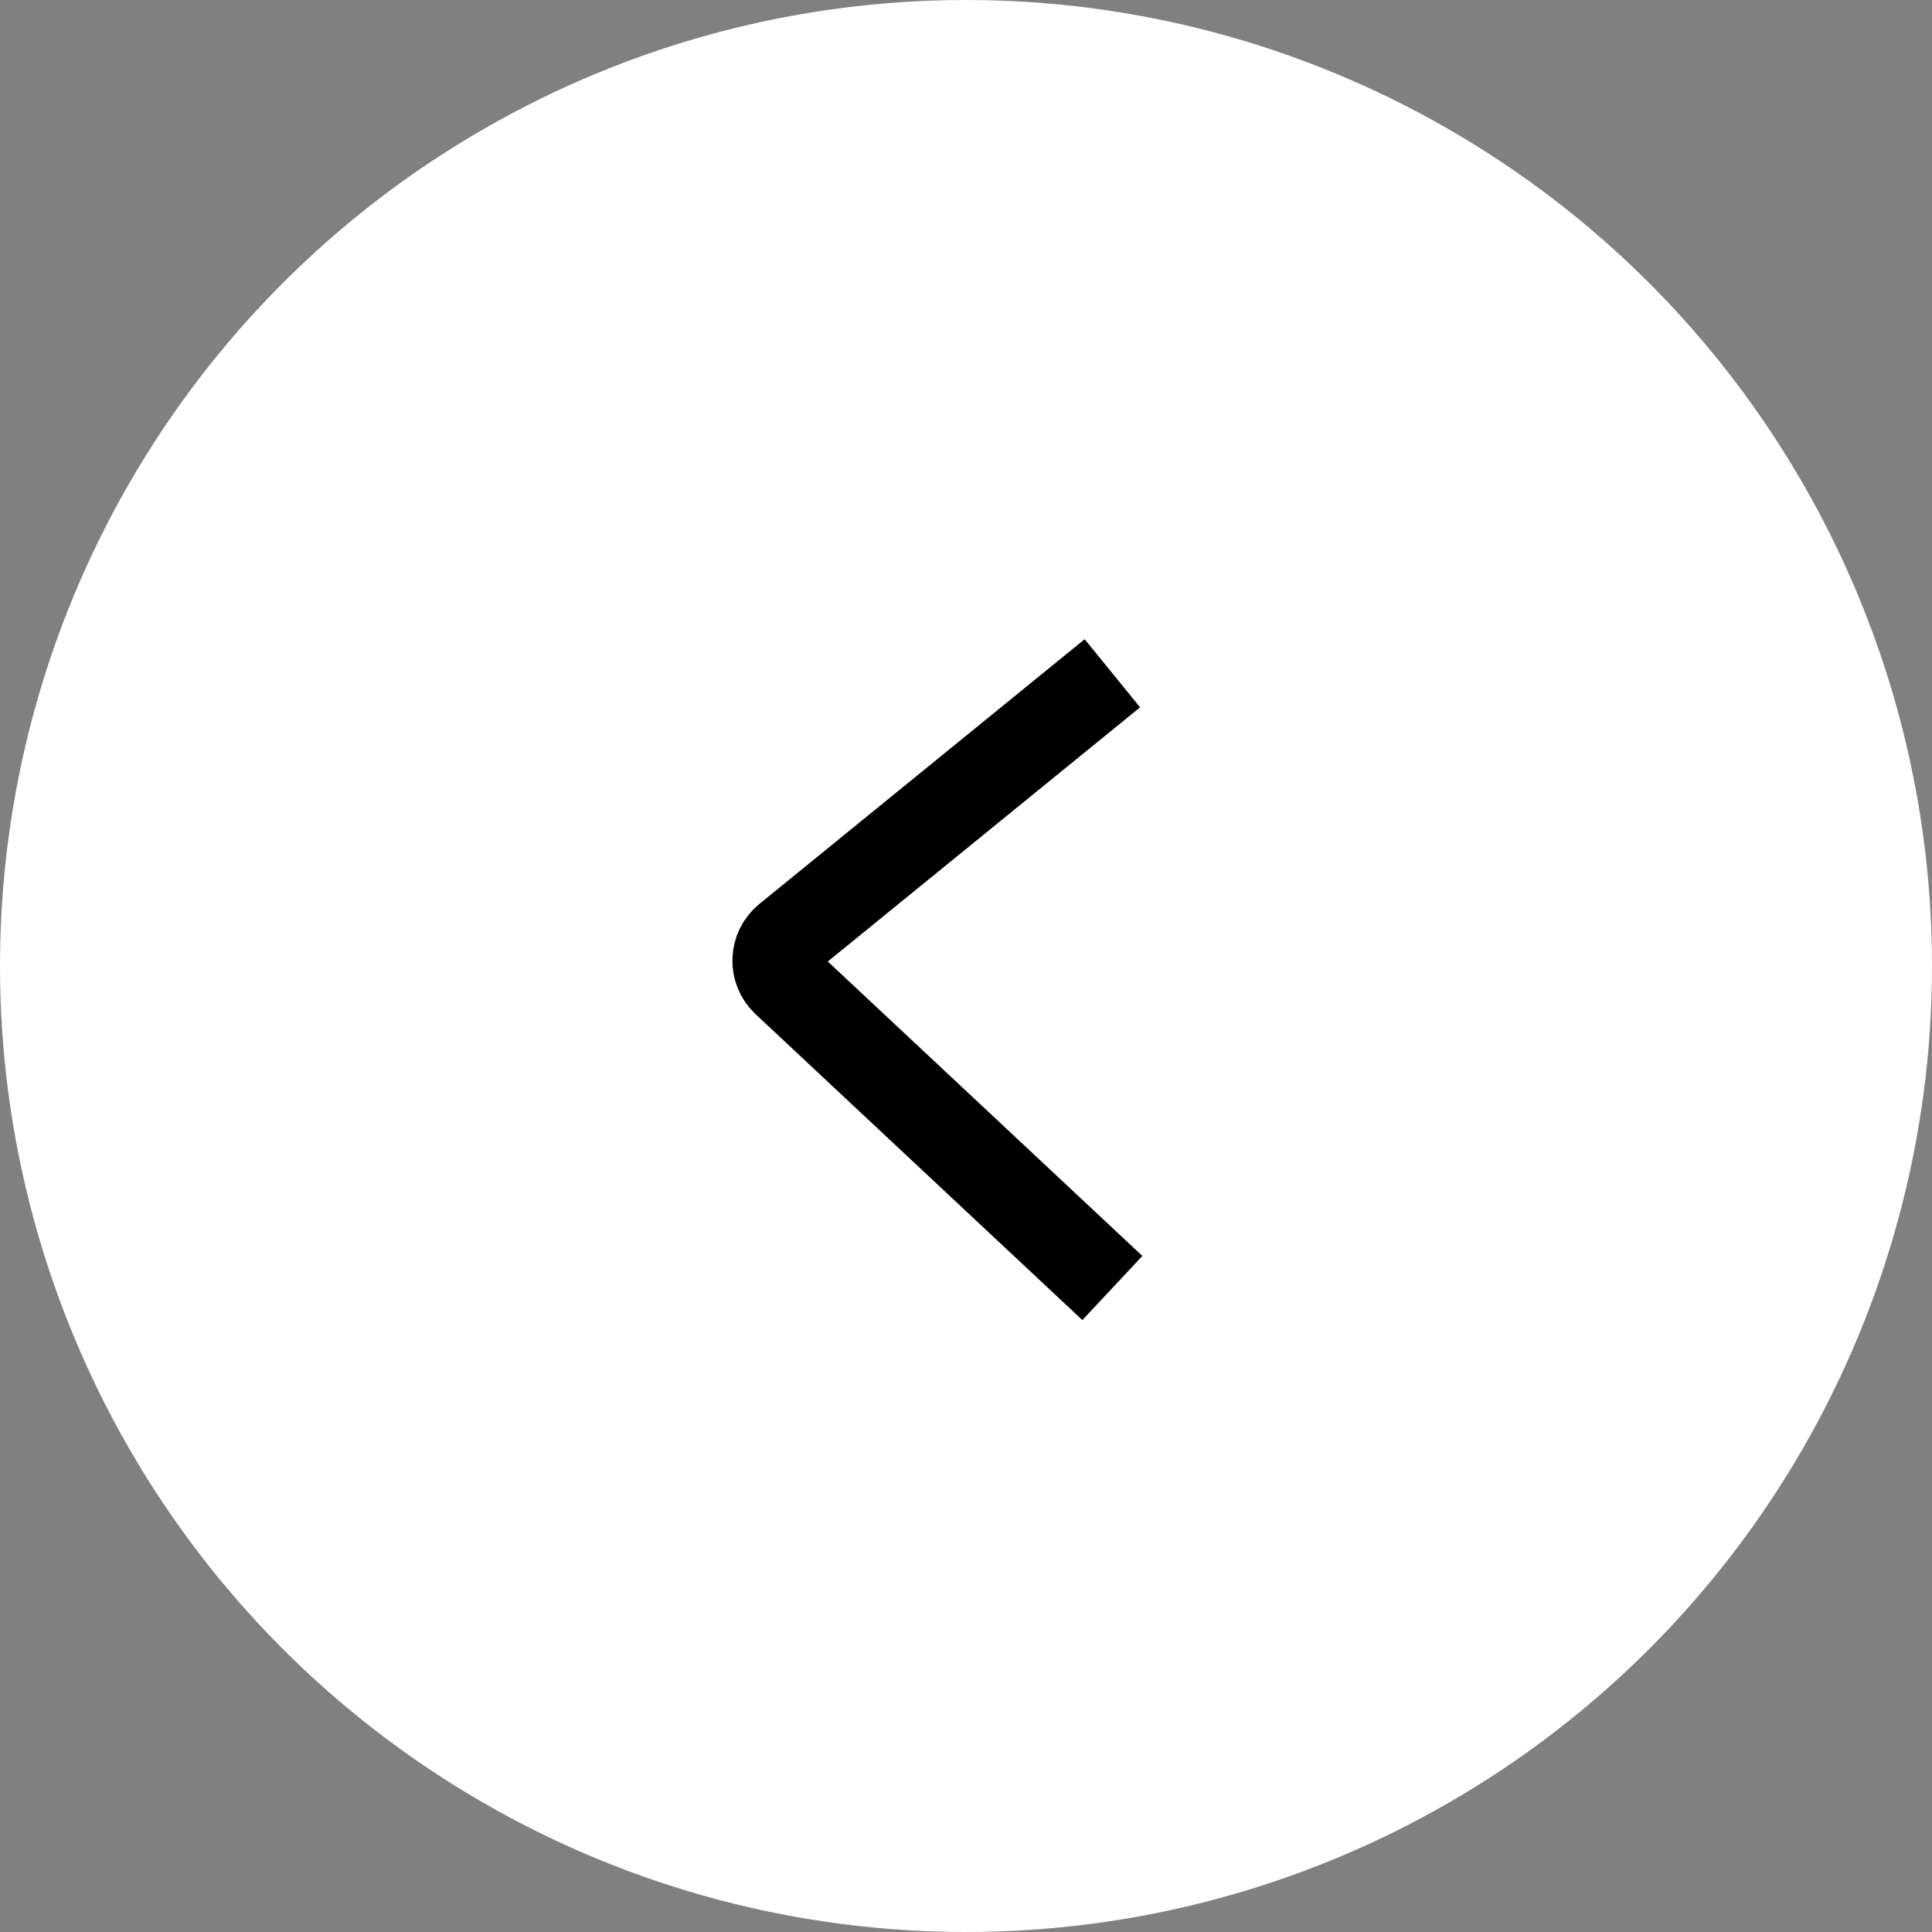 <svg width="66" height="66" viewBox="0 0 66 66" fill="none" xmlns="http://www.w3.org/2000/svg">
<rect x="0" y="0" width="66" height="66" fill="#808080" stroke="none"/>
<g id="Group 18449">
<circle id="Ellipse 140" cx="33" cy="33" r="33" transform="rotate(-180 33 33)" fill="white"/>
<path id="Vector 56" d="M38 44L26.836 33.55C26.394 33.136 26.418 32.427 26.888 32.044L38 23" stroke="black" stroke-width="3"/>
</g>
</svg>
